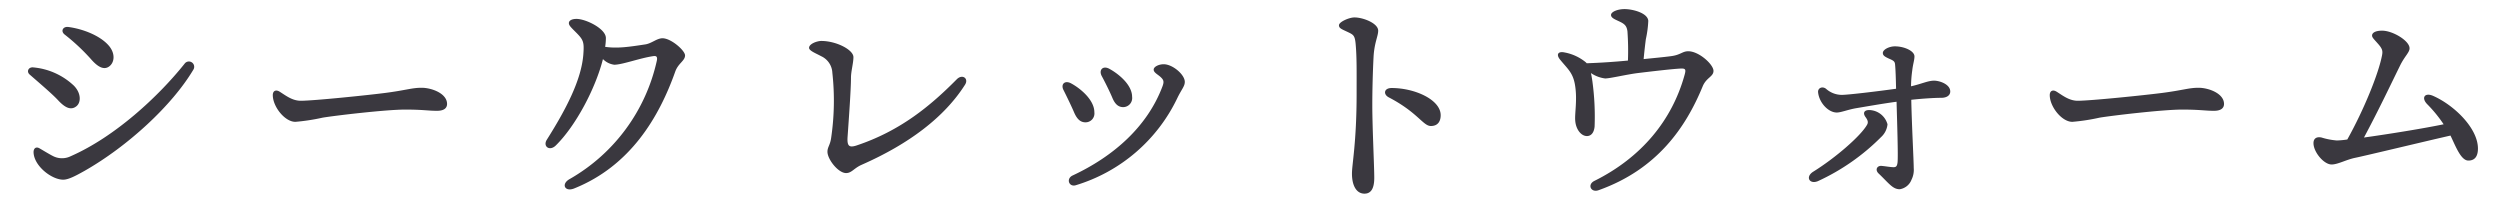 <svg xmlns="http://www.w3.org/2000/svg" xmlns:xlink="http://www.w3.org/1999/xlink" width="510" height="41" viewBox="0 0 510 41"><defs><clipPath id="a"><rect width="510" height="41" transform="translate(284 1940)" fill="none"/></clipPath></defs><g transform="translate(-284 -1940)" clip-path="url(#a)"><path d="M10.05-23.8c2.35,2.05,4.65,4,5.85,5.3,1.45,1.55,2.6,2,3.65,1.2s1-2.75-.5-4.25a13.842,13.842,0,0,0-8.2-3.7C9.8-25.4,9.35-24.4,10.05-23.8Zm7.15-8.15a41.52,41.52,0,0,1,5.35,5c1.6,1.85,2.75,2.15,3.65,1.55,1.2-.8,1.4-2.75-.1-4.4-1.75-1.95-5.15-3.3-8.15-3.7C16.85-33.65,16.3-32.65,17.2-31.95ZM12.05-8.75c-.7-.4-1.25,0-1.2.9.15,2.75,3.7,5.5,6.05,5.5,1.1,0,2.65-.85,4.35-1.8,8.7-4.95,17.8-13.25,22.2-20.65a1.082,1.082,0,0,0-1.8-1.2c-5.35,6.7-14.2,14.9-23.2,18.85a4.024,4.024,0,0,1-3.7-.05C14.05-7.55,12.75-8.35,12.05-8.75Zm49-11.55c-.8-.5-1.4-.15-1.4.7,0,2.35,2.45,5.45,4.6,5.45A40.929,40.929,0,0,0,69.8-15c2.35-.4,12.9-1.65,16.8-1.65,3.75,0,4.7.25,6.55.25,1.55,0,2.05-.65,2.05-1.4,0-2.15-3.15-3.3-5.2-3.3-2,0-3.15.5-7.4,1.05-3.45.45-14.6,1.6-17.25,1.6C63.6-18.45,62.25-19.55,61.05-20.3Zm78.1-10.9c-1.15,0-2.2,1.05-3.5,1.25-3.6.55-5.75.85-8.2.5a11.9,11.9,0,0,0,.15-1.8c0-1.9-4.1-3.9-6-3.9-.95,0-1.55.35-1.55.85,0,.45.35.8,1.3,1.75,1.65,1.65,1.85,2,1.65,4.65-.4,5.25-3.6,11.3-7.45,17.4-.85,1.35.55,2.4,1.8,1.2,4.1-4,8.15-11.7,9.65-17.65a3.984,3.984,0,0,0,2.3,1.15c1.65,0,5.2-1.35,7.95-1.75.65-.1.9.1.75.9A36.99,36.99,0,0,1,120.25-2.5c-1.85,1-1.05,2.7.85,1.95,11.5-4.6,17.35-14.55,20.65-23.85.6-1.7,2-2.2,2-3.3C143.75-28.7,140.9-31.2,139.15-31.2Zm39.5,21.9c-1.45.45-1.85.05-1.75-1.7.25-3.6.7-9.7.7-12.15,0-1.3.5-3,.5-4.2,0-1.5-3.5-3.3-6.55-3.3-.9,0-2.5.6-2.5,1.4,0,.6,1.35,1.1,2.45,1.7a3.914,3.914,0,0,1,2.3,3.4,51.926,51.926,0,0,1-.25,13.3c-.2,1.45-.75,1.85-.75,2.8,0,1.55,2.2,4.35,3.8,4.35,1.15,0,1.6-1,3.2-1.7,9.65-4.25,16.85-9.7,21.05-16.3.85-1.3-.55-2.3-1.7-1.1C193.85-17.45,187.7-12.3,178.65-9.3ZM230.25-25c-1.25-.65-2.15.25-1.5,1.5.65,1.2,1.6,3.1,2.15,4.4.55,1.35,1.25,1.95,2.25,1.95a1.852,1.852,0,0,0,1.8-2.1C234.95-21.7,232.2-23.95,230.25-25Zm9.1.2c0,.6.8.95,1.4,1.5.65.6.75.95.4,1.9-3.1,8.25-10,14.3-18.35,18.2-1.35.65-.75,2.35.6,2a33.806,33.806,0,0,0,20.8-17.85c.85-1.75,1.5-2.35,1.5-3.25,0-1.5-2.5-3.6-4.3-3.6C240.4-25.9,239.35-25.4,239.35-24.8ZM222.5-22c-1.3-.7-2.2.2-1.5,1.45.6,1.2,1.6,3.25,2.15,4.55.6,1.35,1.3,1.95,2.3,1.95a1.809,1.809,0,0,0,1.8-2.05C227.25-18.6,224.45-20.95,222.5-22Zm57.8-13.45c-1.05,0-3.15.9-3.15,1.6,0,.65.6.8,2.05,1.5.9.45,1.2.65,1.35,2.3.25,2.8.2,5.45.2,10.2,0,9.85-.95,14.35-.95,16.25,0,2.6,1,4.1,2.55,4.1,1.25,0,2-.9,2-3.25,0-2.3-.4-10.35-.4-14.8,0-3.1.1-6.75.25-9.75s.95-4.3.95-5.45C285.15-34.25,282.1-35.45,280.3-35.45Zm7,16.3c5.95,3.1,7,5.85,8.6,5.85,1.45,0,2-1,2-2.2,0-3.15-5.25-5.55-10-5.55C286.3-21.05,286.15-19.75,287.3-19.15Zm40.2-7.15a9.578,9.578,0,0,0-4.3-2c-1.35-.3-1.8.4-.95,1.45,1.5,1.85,2.55,2.6,3,4.9.6,3.15-.05,6.05.1,7.6.15,1.8,1.25,3.15,2.45,3.1.95-.05,1.4-.9,1.5-1.95a53.206,53.206,0,0,0-.45-9.2c-.1-.7-.2-1.25-.3-1.7a6.6,6.6,0,0,0,2.9,1.1c1,0,4.3-.8,6.65-1.1,3.3-.4,6.8-.8,8.4-.9,1.35-.1,1.5.05,1.15,1.3-2.55,9.2-8.75,16.8-18.4,21.6-1.5.75-.7,2.45.85,1.9,11.95-4.25,17.8-12.8,21.25-21.2.75-1.8,2.2-1.95,2.2-3.15,0-1.3-2.95-4-5.15-4-1.2,0-1.55.75-3.5,1-1.45.2-3.65.4-5.6.6.15-1.65.35-3.3.45-4.05a21.547,21.547,0,0,0,.5-3.75c-.1-1.6-3.15-2.4-4.85-2.4-1.4,0-2.75.55-2.75,1.2,0,.6.8.9,1.65,1.3,1.05.5,1.55.85,1.7,2.05a54.8,54.8,0,0,1,.1,5.95c-2.6.25-5.45.45-8.4.55Zm61.55,12.65a3.959,3.959,0,0,0-3.15-2.85c-1.4-.25-2.05.35-1.35,1.35.55.75.6,1.15.3,1.65-1.3,2.25-6.4,6.7-11,9.55-1.6,1.05-.7,2.6,1,1.9a44.114,44.114,0,0,0,12.9-9A4.039,4.039,0,0,0,389.05-13.65Zm9.5-8.9c-1.25,0-2.5.65-4.7,1.15a25.352,25.352,0,0,1,.25-3.25c.15-1.3.45-2.1.45-2.85,0-1.1-2.05-2.05-4-2.05-1.15,0-2.45.65-2.45,1.35,0,.5.35.75,1.35,1.2.95.4,1.1.6,1.15,1.2.1,1.05.15,2.65.2,4.9-3.95.55-9.8,1.25-11.1,1.25a4.861,4.861,0,0,1-3.2-1.25c-.8-.6-1.75-.1-1.6.8.25,2.1,2.1,4.05,3.8,4.05.9,0,2.25-.6,4.05-.9,1.55-.25,5.15-.9,8.15-1.3.1,3.9.35,11.1.2,12.4-.1.75-.3.95-.8.95-.65,0-1.7-.2-2.35-.25-1-.15-1.5.75-.75,1.5,2.15,2.05,2.9,3.25,4.35,3.25a3.084,3.084,0,0,0,2.4-1.95,4.486,4.486,0,0,0,.45-2.4c0-1.45-.4-8.85-.5-13.9,2.3-.25,4.75-.4,6.1-.4,1.15,0,1.85-.5,1.85-1.3C401.85-21.8,399.7-22.55,398.55-22.55Zm25,2.25c-.8-.5-1.4-.15-1.4.7,0,2.35,2.45,5.45,4.6,5.45A40.929,40.929,0,0,0,432.3-15c2.35-.4,12.9-1.65,16.8-1.65,3.75,0,4.7.25,6.55.25,1.55,0,2.05-.65,2.05-1.4,0-2.15-3.15-3.3-5.2-3.3-2,0-3.15.5-7.4,1.05-3.45.45-14.6,1.6-17.25,1.6C426.1-18.45,424.75-19.55,423.55-20.3Zm76.8.85c-1.7-.75-2.5.4-1.15,1.75a27.2,27.2,0,0,1,3.3,4.05c-4.1.85-11.2,2-16.25,2.7,3-5.6,5.6-11.1,7.35-14.65.95-1.95,1.95-2.7,1.95-3.55,0-1.55-3.45-3.6-5.6-3.6-1.4,0-2.05.45-2.05,1,0,.4.4.75,1.1,1.55,1,1.1,1.1,1.55.95,2.4-.7,3.8-3.75,11.25-7.1,17.25a15.844,15.844,0,0,1-2.15.2,14.122,14.122,0,0,1-3.1-.6c-.9-.2-1.65.1-1.65,1.15,0,1.8,2.1,4.35,3.7,4.35,1.25,0,2.9-.95,4.75-1.35,1.55-.3,14.45-3.4,19.5-4.55,1.1,2.3,2.15,5.1,3.65,5.1,1.45,0,1.95-1.05,1.95-2.45C509.5-12.85,504.65-17.55,500.35-19.45Z" transform="translate(280 1979.005)" fill="#3a383f"/></g></svg>